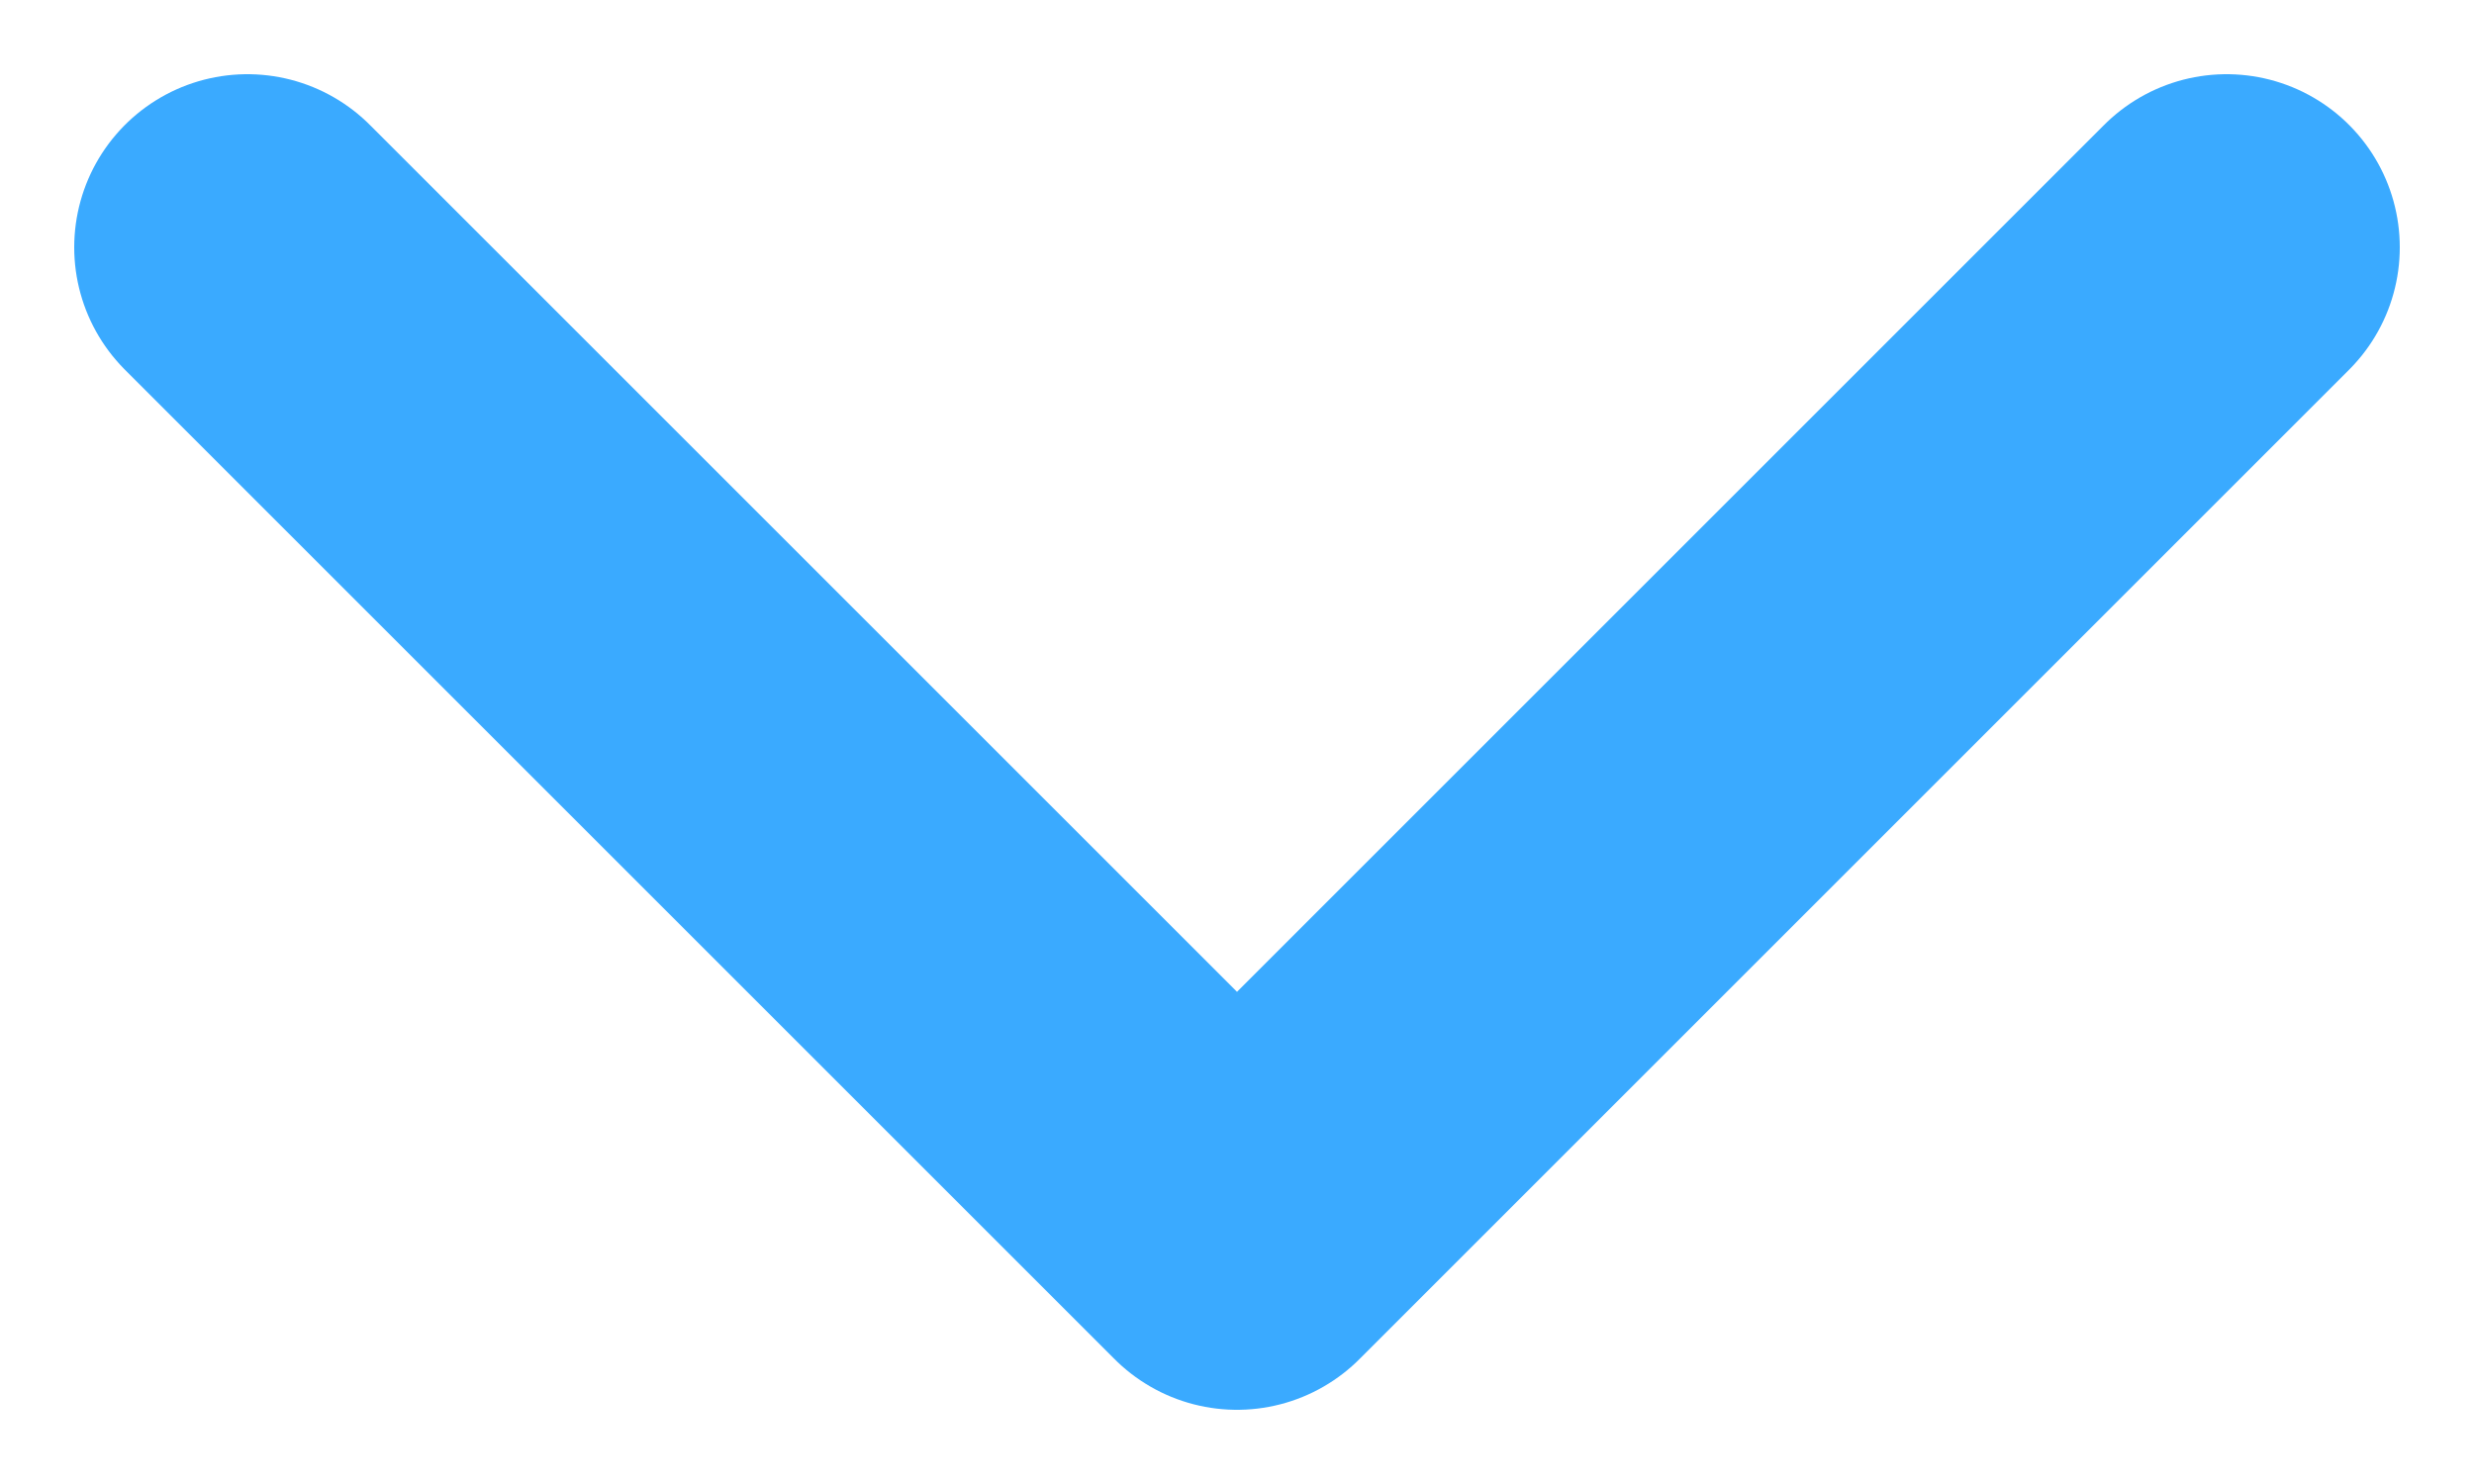 <svg width="10" height="6" viewBox="0 0 10 6" fill="none" xmlns="http://www.w3.org/2000/svg">
<path d="M1 1L5 5L9 1" stroke="#3AAAFF" stroke-width="1.4" stroke-linecap="round" stroke-linejoin="round"/>
</svg>
